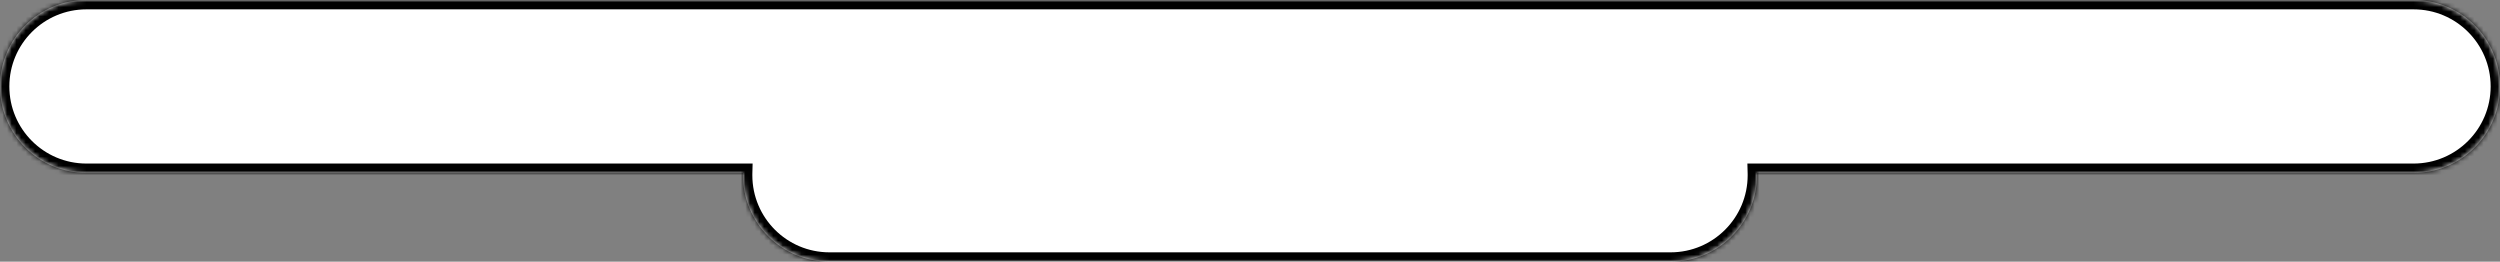 <?xml version="1.0" encoding="UTF-8"?> <svg xmlns="http://www.w3.org/2000/svg" width="535" height="56" viewBox="0 0 535 56" fill="none"><rect x="0" y="0" width="535" height="56" fill="#808080" stroke="none"/> <mask id="path-1-inside-1_19860_4137" fill="white"> <path fill-rule="evenodd" clip-rule="evenodd" d="M18.5 0C8.283 0 0 8.283 0 18.5C0 28.717 8.283 37 18.5 37H159.007C159.002 37.166 159 37.333 159 37.5C159 47.717 167.283 56 177.5 56H357.5C367.717 56 376 47.717 376 37.5C376 37.333 375.998 37.166 375.993 37H516.5C526.717 37 535 28.717 535 18.5C535 8.283 526.717 0 516.5 0H18.5Z"></path> </mask> <path fill-rule="evenodd" clip-rule="evenodd" d="M18.5 0C8.283 0 0 8.283 0 18.5C0 28.717 8.283 37 18.5 37H159.007C159.002 37.166 159 37.333 159 37.5C159 47.717 167.283 56 177.5 56H357.5C367.717 56 376 47.717 376 37.5C376 37.333 375.998 37.166 375.993 37H516.5C526.717 37 535 28.717 535 18.5C535 8.283 526.717 0 516.5 0H18.5Z" fill="white"></path> <path d="M159.007 37L161.006 37.053L161.06 35H159.007V37ZM375.993 37V35H373.94L373.994 37.053L375.993 37ZM2 18.5C2 9.387 9.387 2 18.5 2V-2C7.178 -2 -2 7.178 -2 18.5H2ZM18.5 35C9.387 35 2 27.613 2 18.5H-2C-2 29.822 7.178 39 18.5 39V35ZM159.007 35H18.5V39H159.007V35ZM161 37.5C161 37.35 161.002 37.202 161.006 37.053L157.007 36.947C157.002 37.131 157 37.315 157 37.5H161ZM177.5 54C168.387 54 161 46.613 161 37.5H157C157 48.822 166.178 58 177.5 58V54ZM357.5 54H177.5V58H357.5V54ZM374 37.5C374 46.613 366.613 54 357.5 54V58C368.822 58 378 48.822 378 37.5H374ZM373.994 37.053C373.998 37.202 374 37.351 374 37.5H378C378 37.315 377.998 37.131 377.993 36.947L373.994 37.053ZM516.5 35H375.993V39H516.5V35ZM533 18.5C533 27.613 525.613 35 516.5 35V39C527.822 39 537 29.822 537 18.5H533ZM516.5 2C525.613 2 533 9.387 533 18.5H537C537 7.178 527.822 -2 516.5 -2V2ZM18.5 2H516.5V-2H18.5V2Z" fill="black" mask="url(#path-1-inside-1_19860_4137)"></path> </svg> 